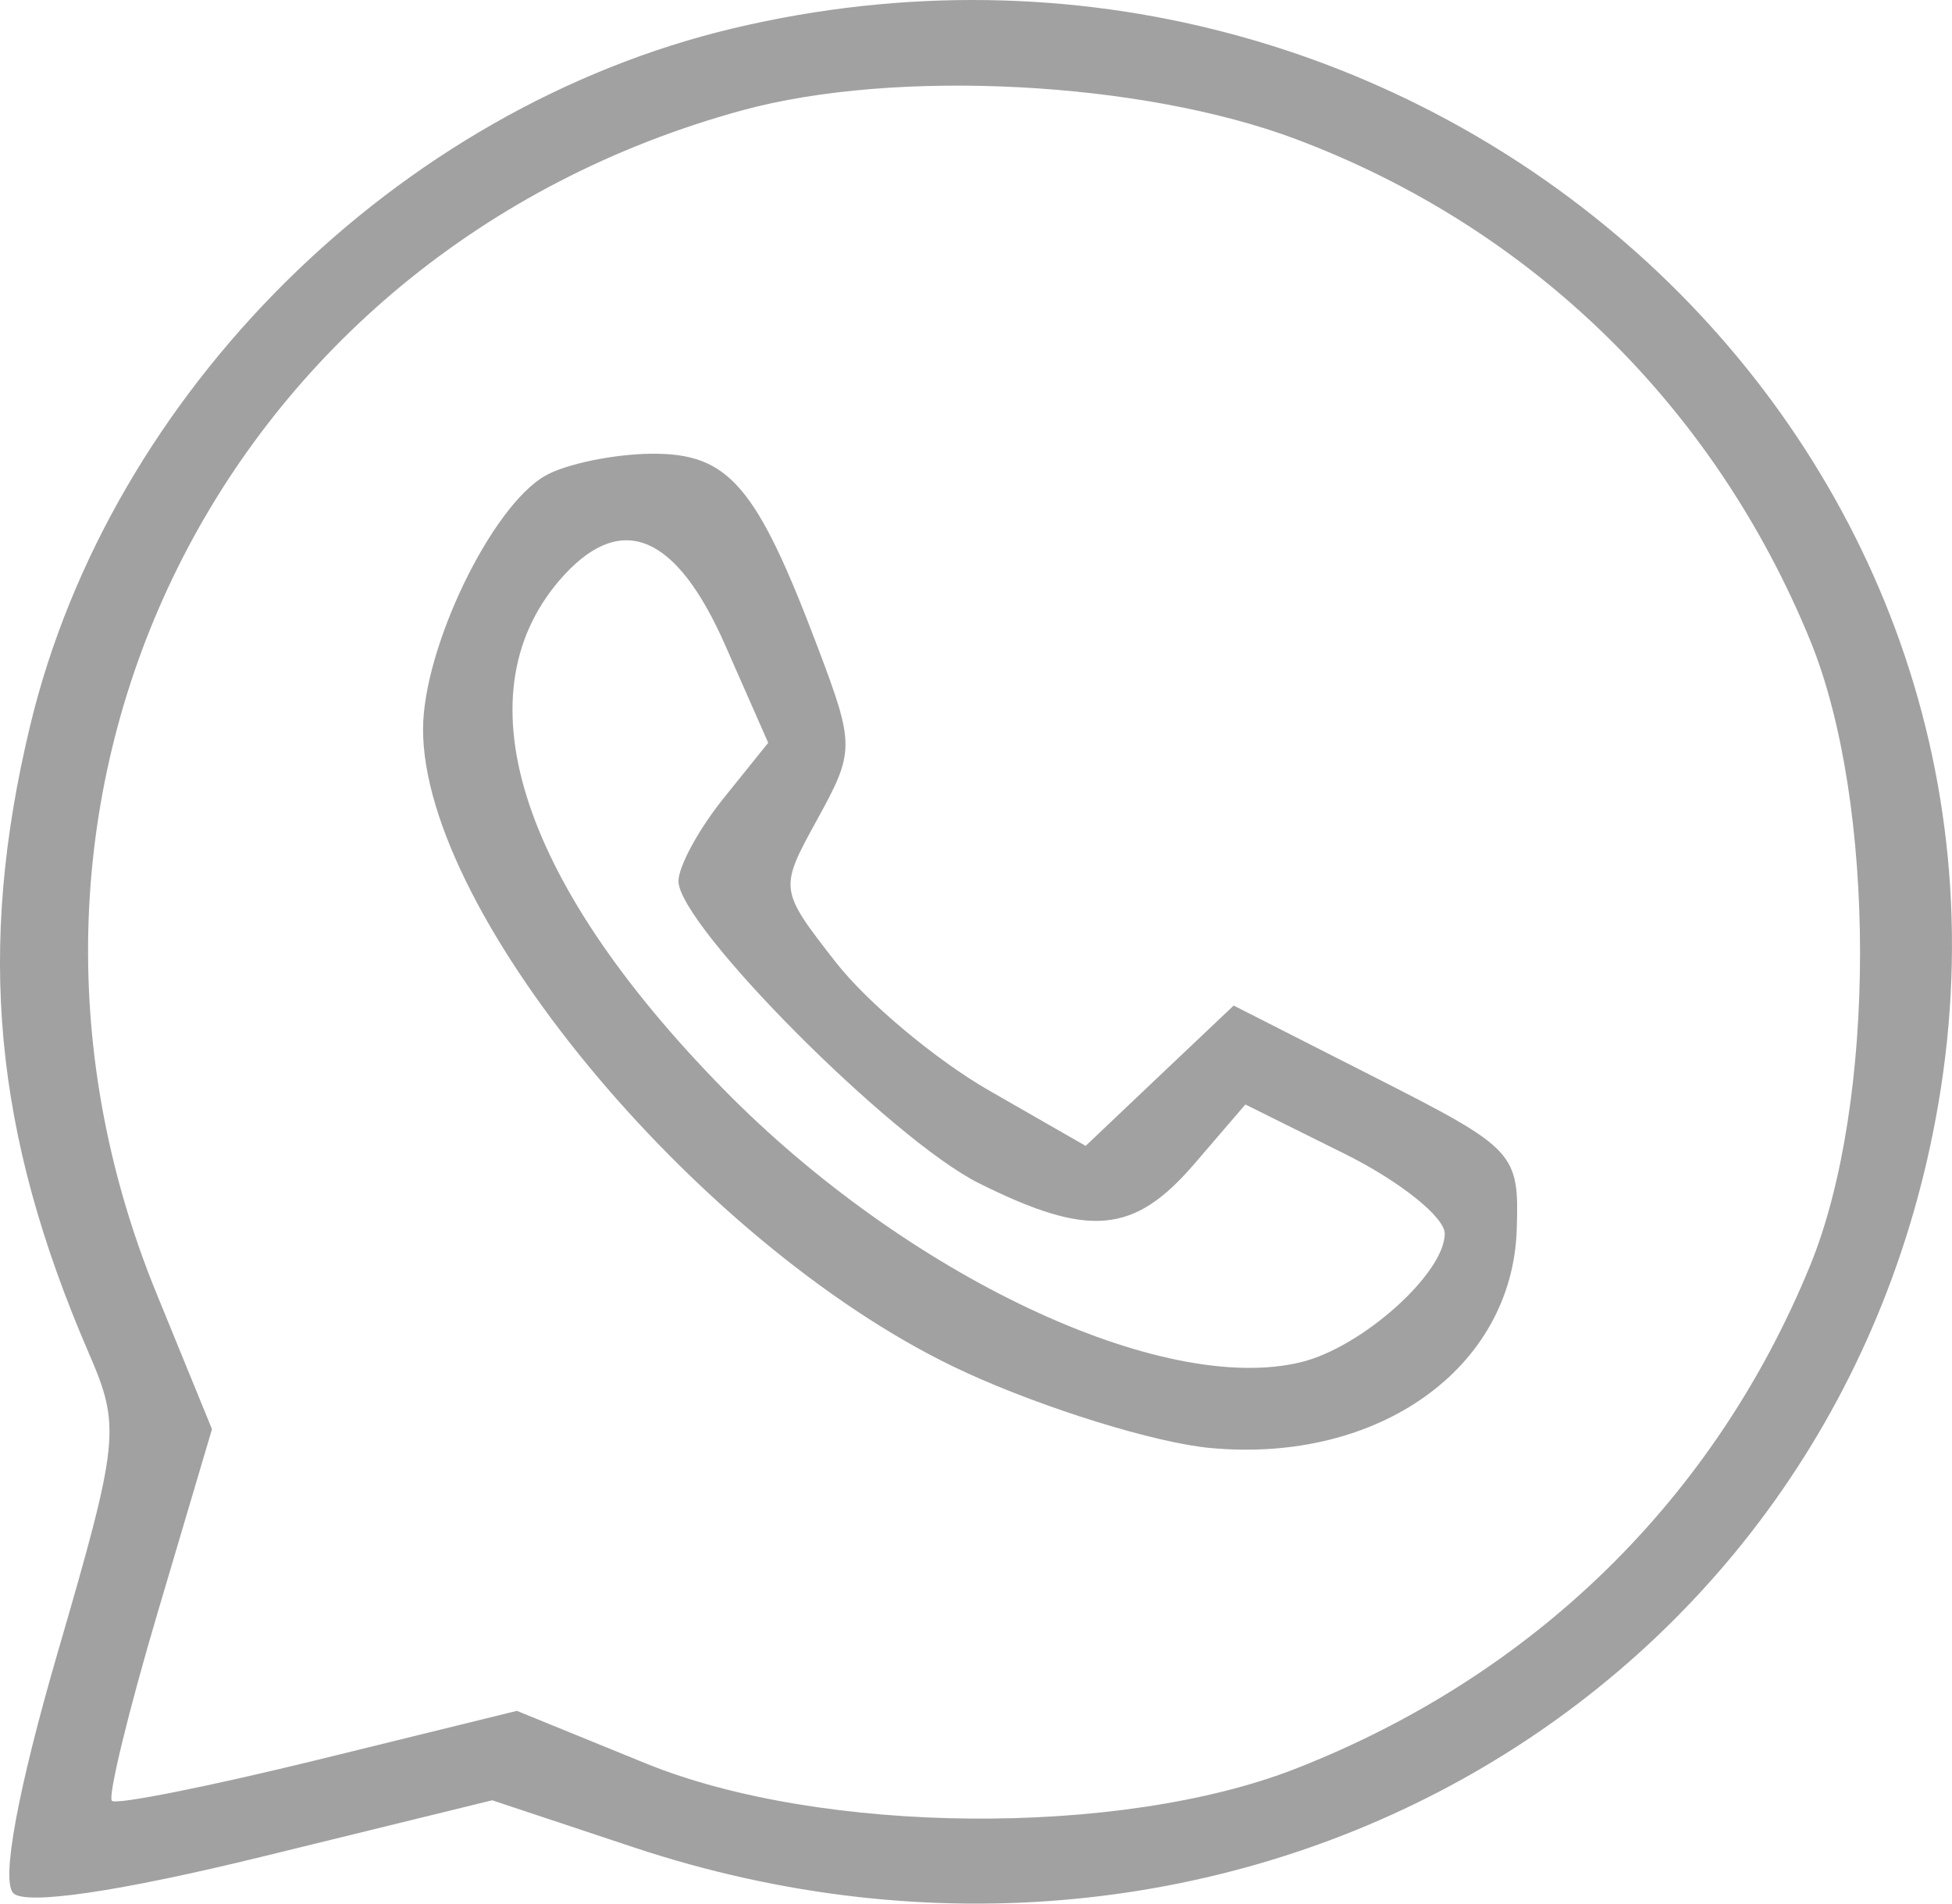 <?xml version="1.0" encoding="UTF-8"?> <svg xmlns="http://www.w3.org/2000/svg" width="40" height="39" viewBox="0 0 40 39" fill="none"> <path fill-rule="evenodd" clip-rule="evenodd" d="M15.038 0.577C8.144 2.209 2.264 8.033 0.62 14.858C-0.484 19.436 -0.132 23.212 1.819 27.72C2.475 29.237 2.448 29.503 1.185 33.846C0.362 36.675 0.019 38.537 0.274 38.787C0.529 39.037 2.455 38.753 5.385 38.035L10.086 36.883L12.976 37.844C25.217 41.916 37.624 34.852 39.72 22.616C42.082 8.831 29.109 -2.754 15.038 0.577ZM26.552 2.849C31.376 4.66 35.127 8.315 37.095 13.123C38.456 16.448 38.456 22.597 37.095 25.922C35.138 30.705 31.441 34.321 26.552 36.235C22.959 37.642 16.827 37.592 13.229 36.126L10.592 35.051L6.523 36.051C4.284 36.6 2.381 36.98 2.294 36.894C2.206 36.808 2.631 35.06 3.239 33.009L4.344 29.28L3.207 26.499C-0.972 16.281 4.526 5.179 15.211 2.26C18.357 1.401 23.391 1.662 26.552 2.849ZM11.174 9.746C10.068 10.375 8.669 13.279 8.669 14.942C8.669 18.788 14.499 25.696 19.789 28.117C21.417 28.863 23.67 29.559 24.796 29.665C28.246 29.989 30.991 28.032 31.081 25.185C31.13 23.617 31.056 23.537 28.206 22.088L25.28 20.601L23.763 22.038L22.247 23.476L20.27 22.343C19.183 21.72 17.769 20.537 17.127 19.714C15.962 18.22 15.962 18.215 16.752 16.779C17.515 15.393 17.515 15.265 16.761 13.272C15.502 9.943 14.934 9.282 13.347 9.296C12.573 9.303 11.595 9.506 11.174 9.746ZM14.857 13.21L15.742 15.218L14.822 16.361C14.317 16.99 13.903 17.751 13.903 18.052C13.903 18.956 18.274 23.35 20.058 24.24C22.315 25.366 23.235 25.284 24.471 23.849L25.52 22.628L27.563 23.643C28.686 24.202 29.605 24.935 29.605 25.274C29.605 26.085 27.915 27.599 26.666 27.906C23.814 28.606 18.575 26.133 14.83 22.319C10.583 17.992 9.389 14.129 11.57 11.771C12.761 10.484 13.868 10.969 14.857 13.21Z" fill="#A1A1A1"></path> </svg> 